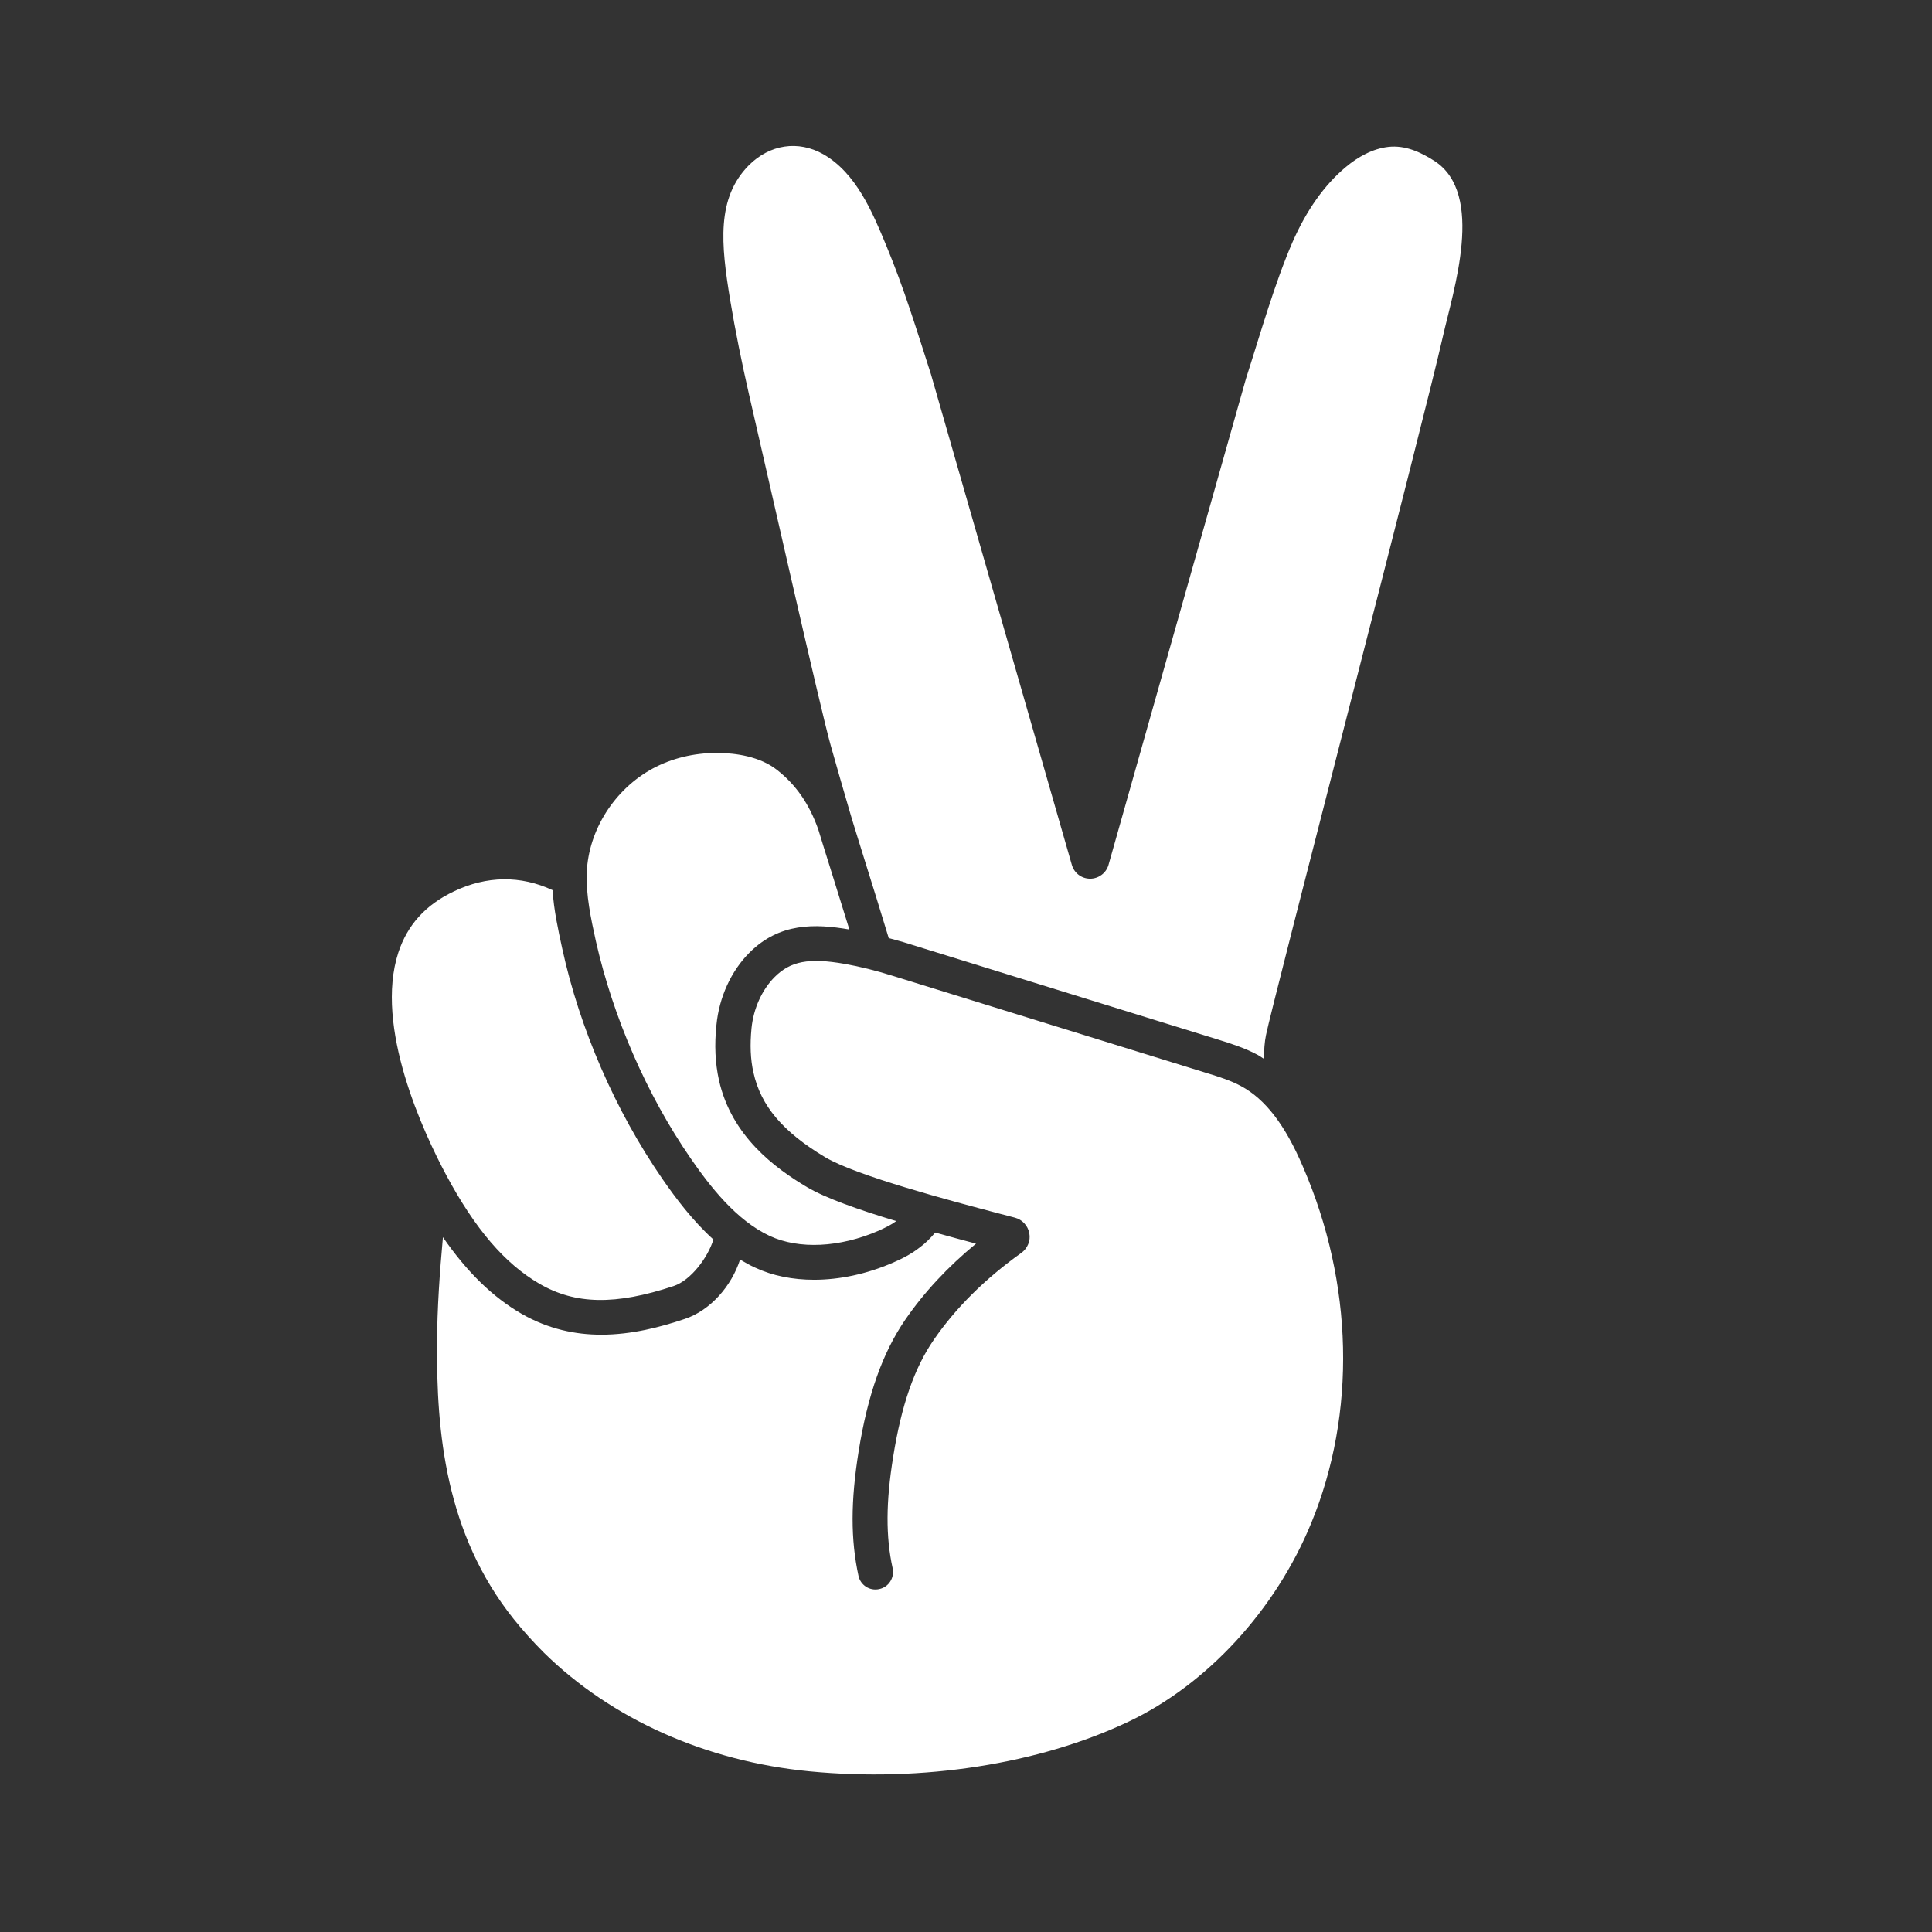 <svg xml:space="preserve" style="enable-background:new 0 0 108 108;" viewBox="0 0 108 108" y="0px" x="0px" xmlns:xlink="http://www.w3.org/1999/xlink" xmlns="http://www.w3.org/2000/svg" id="Layer_1" version="1.1">
<rect x="0" y="0" width="108" height="108" fill="#333333" stroke="none"/>
<style type="text/css">
	.st0{fill:#FFFFFF;}
</style>
<path d="M24.94,65.68c-1.26-2.36-4.03-8.28-2.67-12.44c0.51-1.54,1.52-2.66,3.1-3.41c1.84-0.88,3.73-0.9,5.52-0.07
	c0.07,1.12,0.31,2.21,0.54,3.27c0.98,4.49,2.97,9.06,5.59,12.86c0.76,1.1,1.7,2.35,2.86,3.4c-0.31,1.01-1.26,2.28-2.22,2.6
	c-3.25,1.08-5.5,1.04-7.51-0.13C28.21,70.63,26.56,68.7,24.94,65.68z M38.62,64.77c1.07,1.55,2.54,3.45,4.41,4.32
	c1.64,0.76,3.91,0.65,6.08-0.29c0.42-0.19,0.74-0.35,0.99-0.54c-2.12-0.64-3.96-1.29-4.99-1.9c-1.78-1.06-4.22-2.84-4.92-5.98
	c-0.21-0.95-0.26-1.96-0.14-3.09c0.15-1.54,0.82-3.01,1.84-4.03c1.68-1.69,3.68-1.63,5.59-1.3c-0.35-1.13-0.7-2.26-1.01-3.25
	c-0.3-0.95-0.55-1.76-0.73-2.35c-0.51-1.43-1.24-2.48-2.29-3.31c-0.97-0.77-2.33-0.95-3.3-0.96c-0.03,0-0.06,0-0.09,0
	c-1.28,0-2.51,0.3-3.57,0.87c-2.14,1.16-3.59,3.44-3.69,5.81c-0.05,1.25,0.23,2.57,0.51,3.84C34.27,56.85,36.14,61.18,38.62,64.77z
	 M80.19,9c-0.78-0.5-1.63-0.89-2.57-0.79c-0.89,0.1-1.71,0.56-2.39,1.13c-1.2,1-2.2,2.42-2.98,4.2c-1.01,2.33-1.82,5.21-2.6,7.63
	l-7.69,27.2c-0.14,0.45-0.56,0.75-1.02,0.75c-0.47,0-0.88-0.3-1.02-0.76l-7.88-27.44c-0.81-2.51-1.49-4.77-2.5-7.2
	c-0.77-1.86-1.68-4.05-3.52-5.1c-1.4-0.79-2.99-0.55-4.16,0.62c-1.82,1.84-1.56,4.4-1.04,7.55c0.28,1.69,0.64,3.46,1.05,5.26
	c0.84,3.62,4,17.63,4.57,19.63c0.35,1.24,0.71,2.49,1.07,3.72c0.16,0.56,0.47,1.53,0.83,2.7c0.41,1.31,0.89,2.85,1.34,4.34
	c0.28,0.08,0.54,0.14,0.83,0.23l17.54,5.43c0.74,0.23,1.51,0.47,2.24,0.86c0.13,0.07,0.24,0.15,0.36,0.23
	c0.01-0.49,0.04-0.95,0.12-1.33c0.3-1.56,8.88-34.55,9.89-39.06C81.23,16.27,83.03,10.84,80.19,9z M69.37,60.71
	c-0.57-0.31-1.21-0.51-1.89-0.72l-17.54-5.43c-0.99-0.31-1.88-0.53-2.73-0.68c-2-0.35-3.03-0.15-3.92,0.75
	c-0.7,0.71-1.17,1.75-1.28,2.85c-0.09,0.93-0.06,1.74,0.11,2.48c0.41,1.86,1.65,3.32,4.01,4.73c1.74,1.04,7.11,2.46,9.69,3.14
	l0.92,0.24c0.41,0.11,0.72,0.45,0.8,0.87c0.08,0.42-0.1,0.85-0.45,1.1c-2.02,1.44-3.66,3.07-4.88,4.84
	c-1.1,1.59-1.82,3.67-2.28,6.55c-0.41,2.54-0.42,4.47-0.03,6.24c0.11,0.53-0.22,1.05-0.75,1.16c-0.53,0.12-1.05-0.22-1.16-0.74
	c-0.44-2.03-0.44-4.17,0.01-6.97c0.51-3.17,1.34-5.5,2.6-7.34c1.05-1.53,2.38-2.96,3.96-4.26c-0.76-0.2-1.53-0.41-2.28-0.62
	c-0.27,0.32-0.55,0.6-0.85,0.82c-0.53,0.42-1.13,0.7-1.53,0.87c-1.45,0.63-2.97,0.95-4.39,0.95c-1.19,0-2.32-0.22-3.3-0.68
	c-0.29-0.13-0.57-0.29-0.84-0.45c-0.47,1.47-1.65,2.84-3.09,3.32c-1.37,0.46-2.97,0.88-4.67,0.88c-1.44,0-2.95-0.31-4.44-1.16
	c-1.63-0.94-3.06-2.34-4.41-4.29c-0.18,1.99-0.32,3.94-0.33,5.95c-0.03,4.93,0.46,10.61,4.29,15.4c0.52,0.65,1.09,1.28,1.68,1.87
	c3.78,3.72,9.06,6.08,14.86,6.64c6.33,0.61,12.82-0.41,17.81-2.77c4.4-2.08,8.23-6.24,10.23-11.11c2.53-6.14,2.36-13.4-0.46-19.91
	C71.84,62.88,70.73,61.44,69.37,60.71z" class="st0"></path>
</svg>
